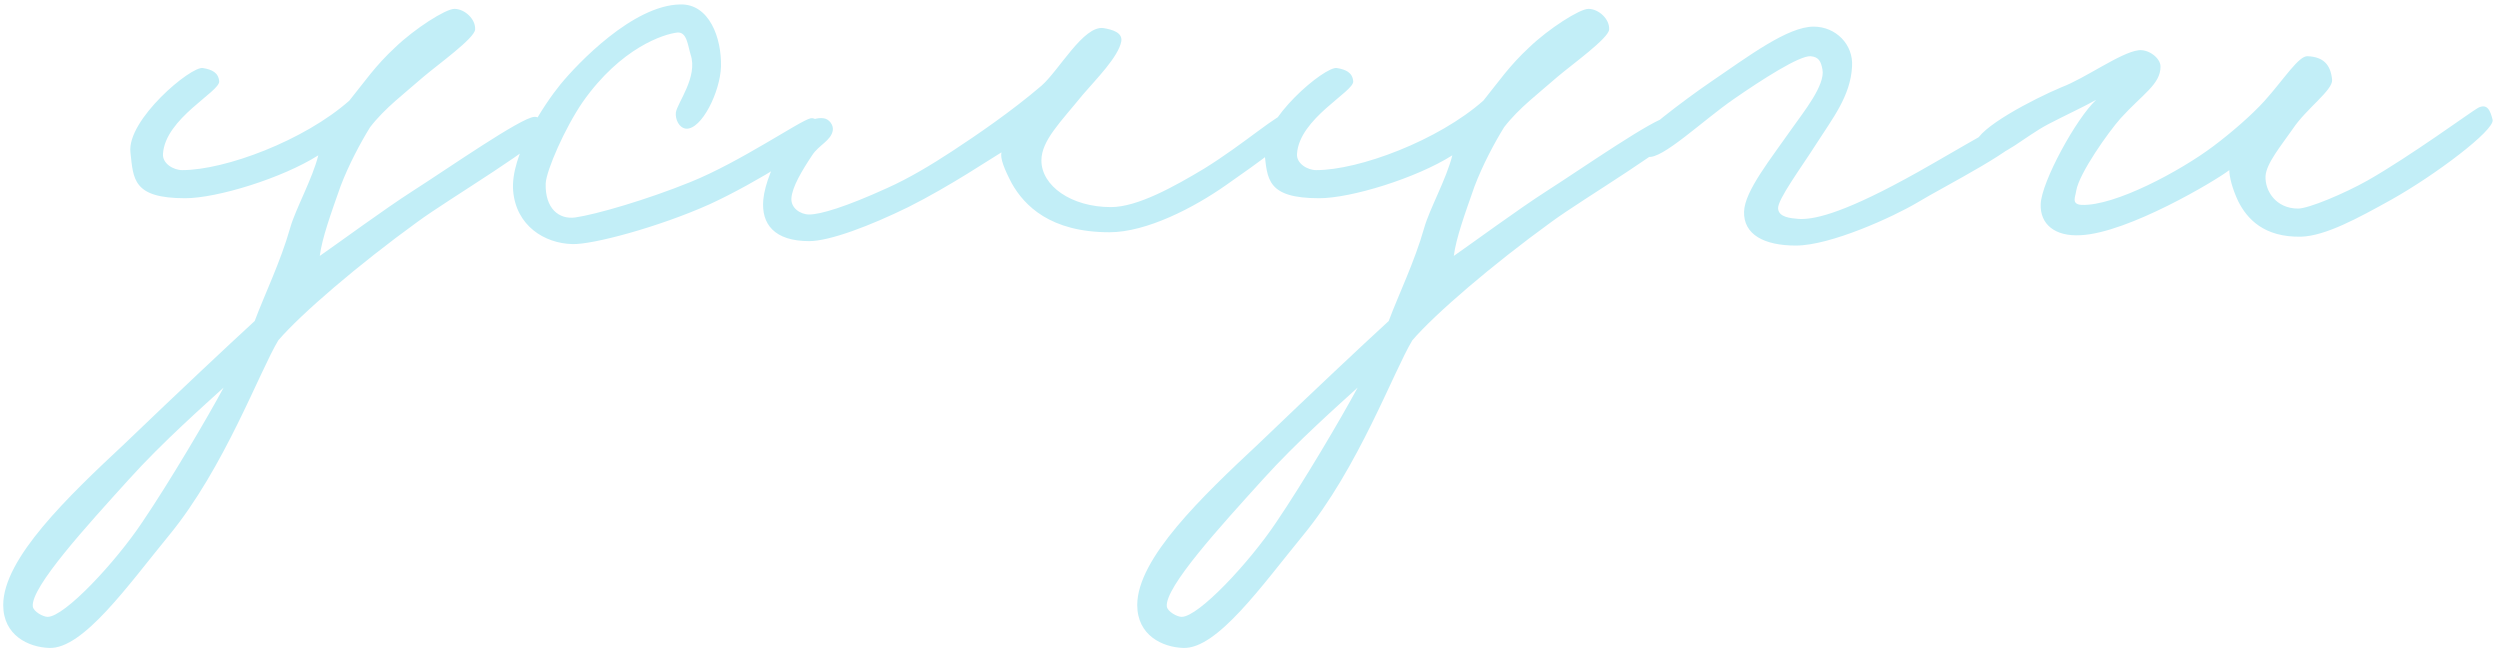<?xml version="1.0" encoding="UTF-8"?> <svg xmlns="http://www.w3.org/2000/svg" width="338" height="88" viewBox="0 0 338 88" fill="none"><path d="M73.835 17.6C73.835 19.1 60.635 26.9 56.435 30C48.435 35.8 40.735 42.4 37.635 46C35.135 50.1 30.335 63.3 22.835 72.4C17.335 79.1 11.235 87.8 6.635 87.6C3.835 87.5 0.435 85.9 0.435 81.8C0.435 75.5 9.235 67.1 16.835 60C24.235 52.9 30.835 46.7 34.435 43.4C35.735 39.9 37.935 35.4 39.235 30.8C39.935 28.3 42.235 24.2 43.035 21C38.135 24.1 29.335 26.8 25.035 26.8C17.935 26.8 18.035 24.2 17.635 20.6C17.135 16.2 25.835 8.9 27.435 9.2C28.635 9.4 29.535 9.8 29.635 11C29.735 12.4 22.335 16 22.035 20.8C21.935 22.1 23.435 23 24.635 23C30.435 23 41.135 19 47.235 13.6C49.335 11 50.735 8.9 53.435 6.4C56.035 3.9 60.235 1.2 61.435 1.2C62.835 1.2 64.335 2.6 64.235 4C64.135 5.2 59.235 8.7 57.235 10.4C54.735 12.6 52.035 14.6 50.035 17.2C48.735 19.3 47.135 22.3 46.035 25.2C44.735 28.9 43.535 32.2 43.235 34.6C45.835 32.8 51.935 28.3 55.835 25.8C60.535 22.8 70.435 15.9 72.235 15.8C73.135 15.7 73.835 17.1 73.835 17.6ZM30.235 52.4C27.835 54.6 22.035 59.7 17.435 64.8C11.735 71.1 4.135 79.4 4.435 82C4.535 82.7 5.835 83.4 6.435 83.4C8.735 83.4 15.635 76 19.235 70.6C22.835 65.3 28.035 56.5 30.235 52.4ZM110.977 18.2C110.877 19.3 102.277 24.7 95.977 27.6C89.077 30.7 80.077 33.1 77.377 33C73.577 32.9 69.777 30.5 69.377 25.8C68.977 21 73.577 14.1 75.777 11.4C78.077 8.6 85.577 0.7 91.977 0.6C95.877 0.5 97.577 5.1 97.477 9C97.377 12.4 94.877 17.5 92.777 17.4C91.777 17.3 91.277 16.1 91.377 15.2C91.577 13.9 94.377 10.4 93.377 7.4C92.977 6.1 92.877 4.3 91.577 4.4C89.777 4.6 83.977 6.4 78.777 13.8C76.377 17.3 73.877 23 73.777 24.8C73.677 28.2 75.577 29.7 77.777 29.4C80.577 29 87.477 27 93.377 24.6C100.077 21.9 108.177 16.3 109.577 16C110.577 15.8 111.077 17.2 110.977 18.2ZM175.798 16.8C175.298 18.3 170.098 22 165.798 25C161.398 28.1 154.998 31.4 149.998 31.4C141.998 31.4 138.498 27.8 136.798 24.8C135.798 22.9 135.198 21.4 135.398 20.6C134.198 21.3 128.398 25.2 122.798 28C117.698 30.5 112.198 32.6 109.398 32.6C104.698 32.6 102.898 30.3 103.198 27C103.598 22.8 107.798 15.4 111.398 16C112.098 16.1 112.698 16.9 112.598 17.6C112.398 19 110.698 19.6 109.798 21C108.398 23.1 107.098 25.3 106.998 26.8C106.898 28.1 108.198 29 109.398 29C110.898 29 114.298 28 119.998 25.4C122.898 24.1 125.898 22.3 128.798 20.4C131.998 18.3 136.698 15.1 140.798 11.6C143.198 9.5 146.498 3.4 149.198 3.8C150.398 4 151.798 4.4 151.598 5.6C151.198 7.7 148.198 10.7 146.398 12.8C143.398 16.5 140.798 19 140.798 21.7C140.798 25.1 144.798 28 150.198 28C153.798 28 158.798 25.2 162.798 22.8C168.298 19.4 172.798 15.3 174.198 15.2C174.898 15.1 176.098 15.8 175.798 16.8ZM227.155 17.6C227.155 19.1 213.955 26.9 209.755 30C201.755 35.8 194.055 42.4 190.955 46C188.455 50.1 183.655 63.3 176.155 72.4C170.655 79.1 164.555 87.8 159.955 87.6C157.155 87.5 153.755 85.9 153.755 81.8C153.755 75.5 162.555 67.1 170.155 60C177.555 52.9 184.155 46.7 187.755 43.4C189.055 39.9 191.255 35.4 192.555 30.8C193.255 28.3 195.555 24.2 196.355 21C191.455 24.1 182.655 26.8 178.355 26.8C171.255 26.8 171.355 24.2 170.955 20.6C170.455 16.2 179.155 8.9 180.755 9.2C181.955 9.4 182.855 9.8 182.955 11C183.055 12.4 175.655 16 175.355 20.8C175.255 22.1 176.755 23 177.955 23C183.755 23 194.455 19 200.555 13.6C202.655 11 204.055 8.9 206.755 6.4C209.355 3.9 213.555 1.2 214.755 1.2C216.155 1.2 217.655 2.6 217.555 4C217.455 5.2 212.555 8.7 210.555 10.4C208.055 12.6 205.355 14.6 203.355 17.2C202.055 19.3 200.455 22.3 199.355 25.2C198.055 28.9 196.855 32.2 196.555 34.6C199.155 32.8 205.255 28.3 209.155 25.8C213.855 22.8 223.755 15.9 225.555 15.8C226.455 15.7 227.155 17.1 227.155 17.6ZM183.555 52.4C181.155 54.6 175.355 59.7 170.755 64.8C165.055 71.1 157.455 79.4 157.755 82C157.855 82.7 159.155 83.4 159.755 83.4C162.055 83.4 168.955 76 172.555 70.6C176.155 65.3 181.355 56.5 183.555 52.4ZM273.597 18C273.597 19.8 262.997 25.1 259.197 27.4C255.997 29.3 247.497 33.2 242.797 33.2C238.497 33.2 235.697 31.7 235.797 28.6C235.897 25.8 239.397 21.5 242.397 17.2C243.797 15.2 246.797 11.5 246.397 9.4C246.197 8.3 245.897 7.7 244.797 7.6C243.297 7.5 238.297 10.7 234.397 13.4C230.197 16.3 224.697 21.6 222.797 21.2C221.897 21 221.497 19.9 221.497 19C221.497 18.3 227.297 13.8 231.397 11C236.397 7.6 241.697 3.6 245.197 3.6C248.197 3.6 250.597 6 250.397 9C250.197 13 247.697 16.1 245.597 19.4C243.497 22.7 240.297 27 240.397 28.2C240.497 29.4 242.097 29.5 243.197 29.6C244.997 29.7 248.597 29.1 257.597 24.2C261.897 21.9 270.697 16.5 271.797 16.4C272.997 16.3 273.597 16.8 273.597 18ZM337.002 16.2C337.302 17.6 329.202 23.7 323.302 27C318.802 29.5 314.402 31.9 311.102 32C306.102 32.1 303.802 29.6 302.602 27.2C301.802 25.5 301.402 23.9 301.402 23C299.602 24.4 287.702 31.5 281.302 31.8C277.802 32 275.802 30.3 275.902 27.6C276.002 24.6 280.702 16 283.402 13.5C281.602 14.5 279.402 15.5 276.902 16.8C273.702 18.5 270.802 21.3 268.702 21.2C267.702 21.1 267.002 20.3 267.102 19.4C267.402 17.3 274.902 13.4 278.702 11.8C281.902 10.6 286.702 7.1 289.102 6.8C290.402 6.6 292.102 7.8 292.102 9C292.102 11.4 289.702 12.7 286.702 16C285.102 17.8 281.102 23.4 280.702 25.8C280.602 26.6 280.002 27.6 281.402 27.7C285.902 27.9 294.802 23.1 299.202 19.8C301.602 18 304.402 15.6 306.202 13.6C308.802 10.7 310.802 7.5 312.002 7.6C314.102 7.7 315.102 8.7 315.302 10.8C315.402 12.2 311.802 14.7 310.002 17.4C308.402 19.7 306.402 22.1 306.302 23.8C306.202 25.8 307.702 28.2 310.702 28.2C312.102 28.2 316.902 26.2 320.102 24.4C325.902 21.1 334.102 15.1 335.002 14.6C336.302 13.9 336.702 15 337.002 16.2Z" fill="#C2EEF7"></path></svg> 